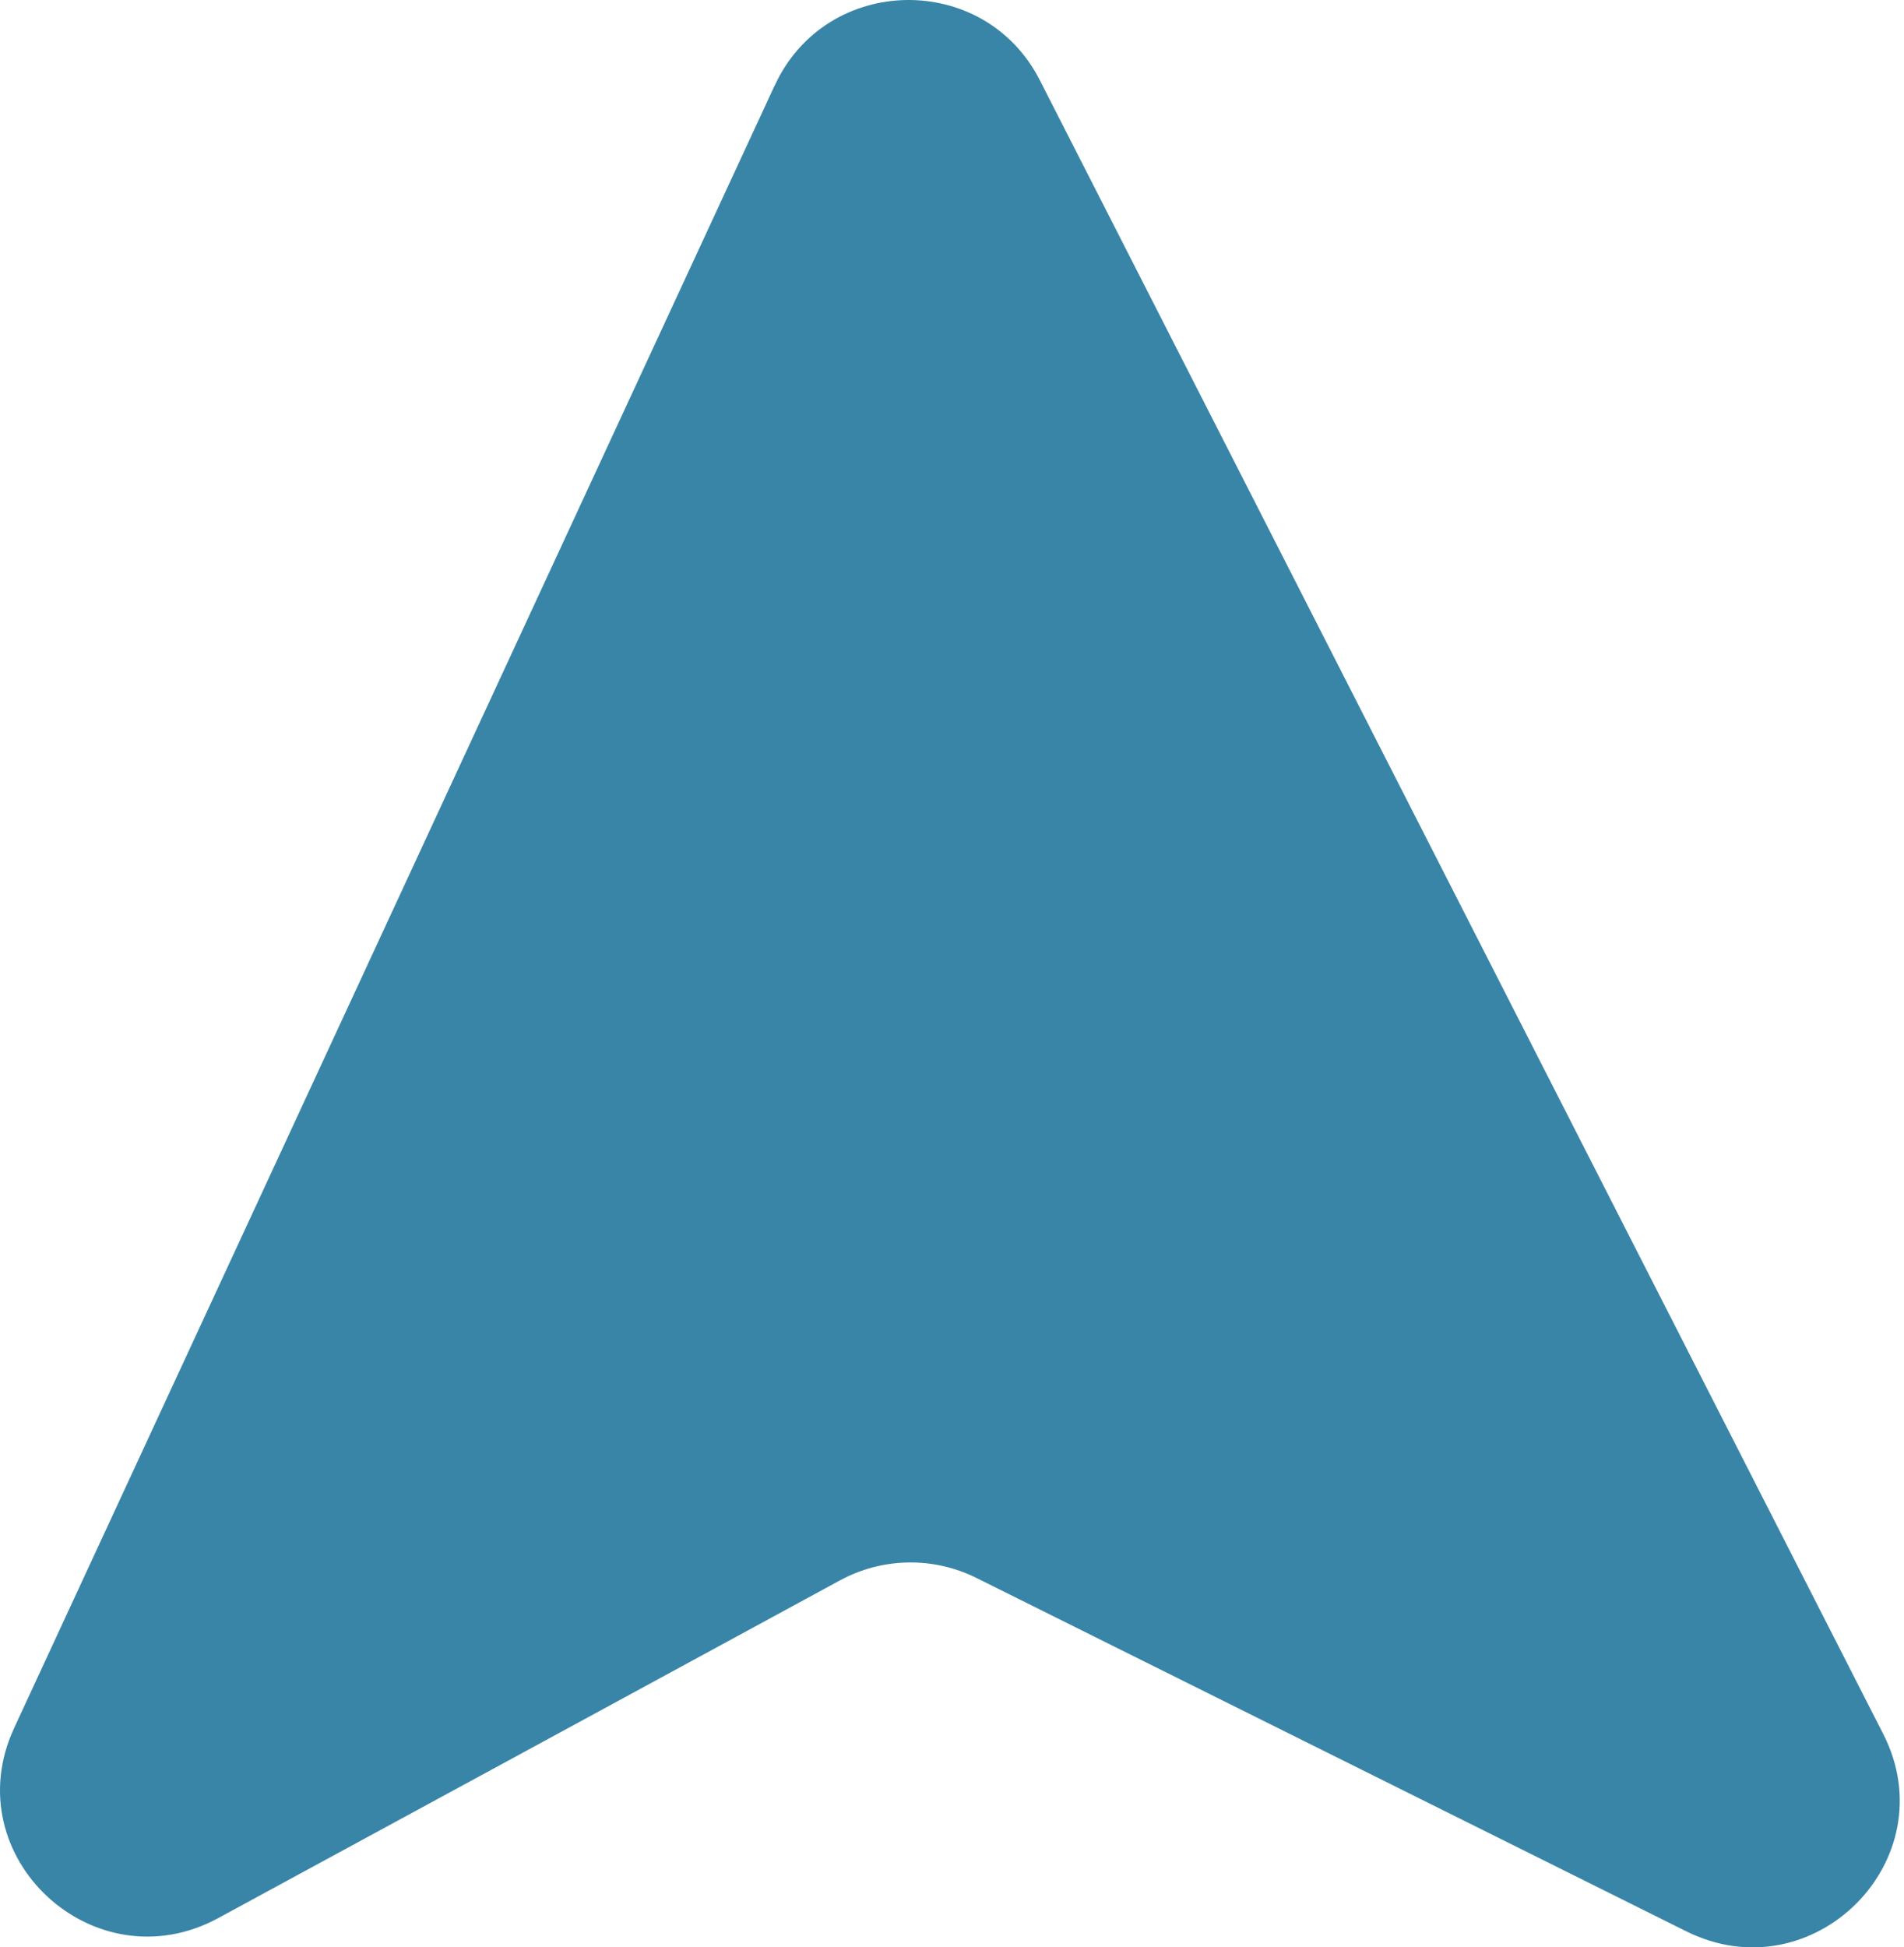 <svg xmlns="http://www.w3.org/2000/svg" width="177" height="181" viewBox="0 0 177 181" fill="none">
<path d="M72.023 7.927C48.453 58.829 24.882 109.731 1.311 160.62C-4.199 172.534 8.717 184.555 20.293 178.275C39.558 167.817 58.823 157.359 78.089 146.887C82.015 144.758 86.754 144.663 90.761 146.658L156.748 179.501C168.54 185.377 181.036 172.871 175.066 161.159C160.214 132.049 138.606 89.705 96.664 7.455C91.492 -2.693 76.83 -2.423 72.037 7.913L72.023 7.927Z" fill="#3885A7"/>
</svg>
